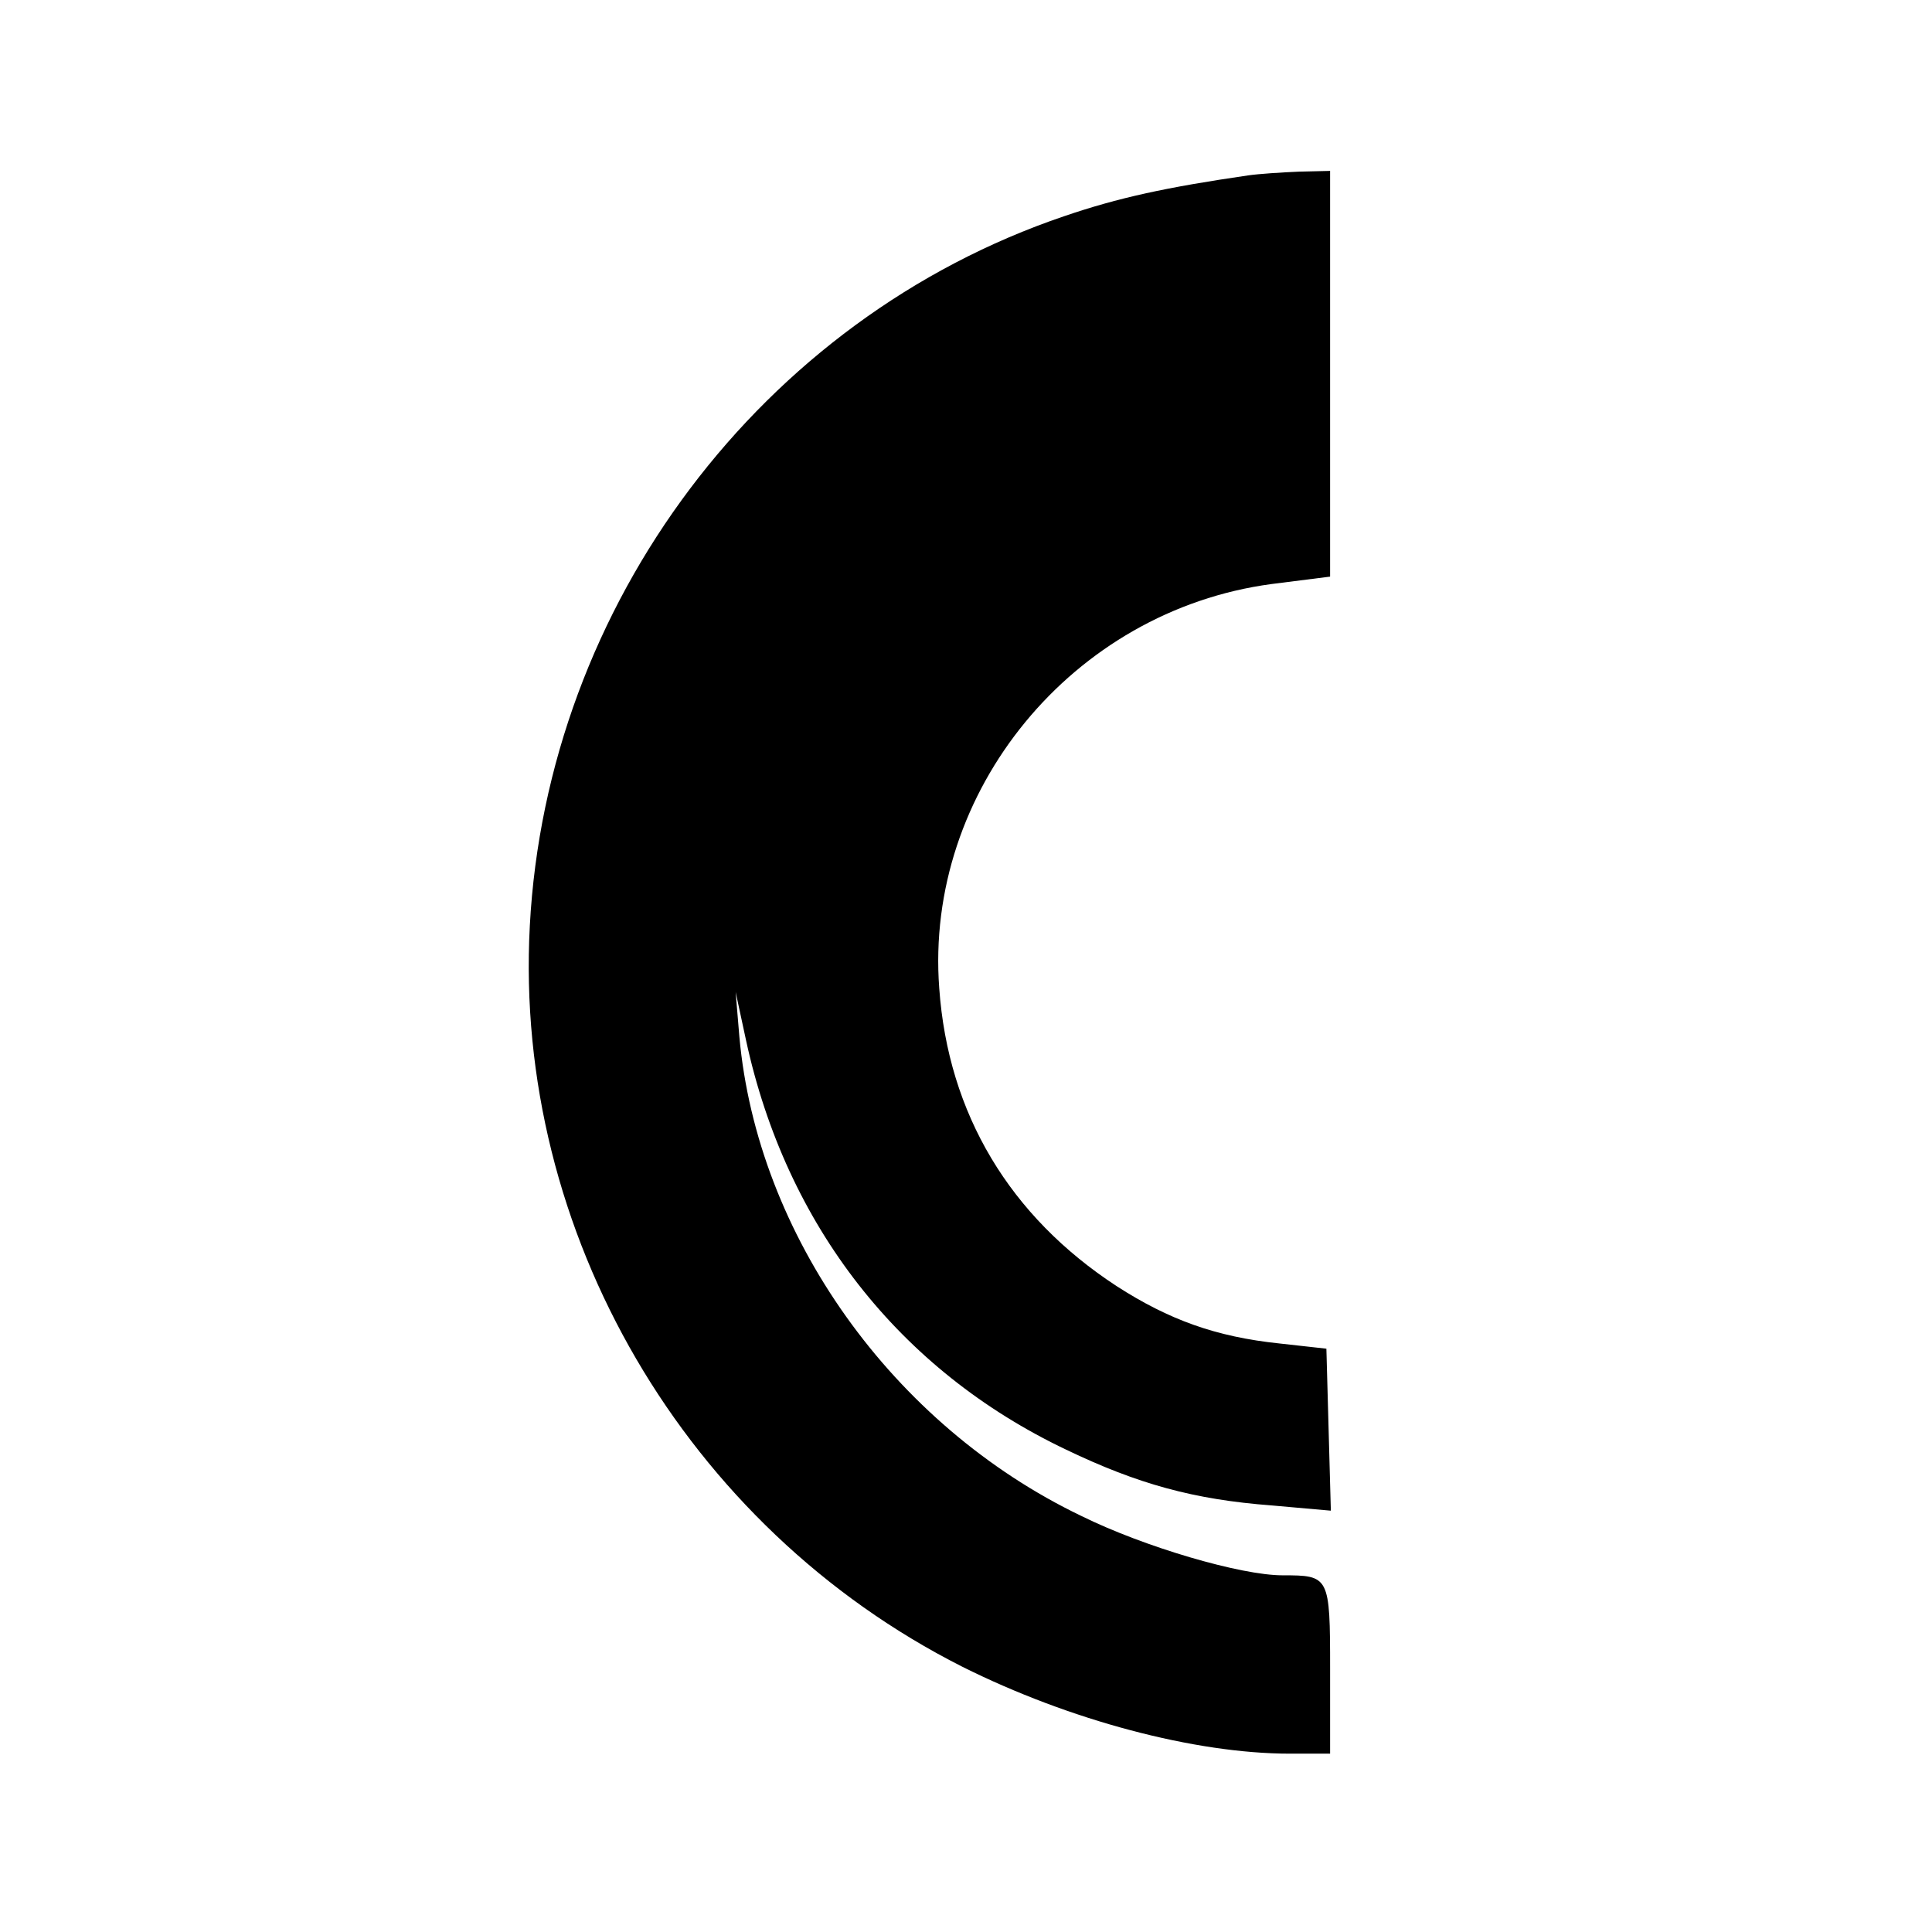 <?xml version="1.0" standalone="no"?>
<!DOCTYPE svg PUBLIC "-//W3C//DTD SVG 20010904//EN"
 "http://www.w3.org/TR/2001/REC-SVG-20010904/DTD/svg10.dtd">
<svg version="1.0" xmlns="http://www.w3.org/2000/svg"
 width="260pt" height="260pt" viewBox="0 0 260 260"
 preserveAspectRatio="xMidYMid meet">
<g transform="translate(0,260) scale(0.1,-0.1)"
fill="#000000" stroke="none">
<path d="M1680 2364 c-110 -16 -175 -30 -248 -55 -407 -138 -696 -522 -719
-955 -22 -413 210 -809 582 -997 144 -72 313 -117 441 -117 l54 0 0 114 c0
125 -1 126 -64 126 -56 0 -186 38 -271 80 -254 122 -436 378 -460 645 l-5 60
14 -65 c54 -249 206 -444 431 -551 96 -46 171 -67 277 -75 l79 -7 -3 109 -3
109 -63 7 c-86 9 -149 32 -219 77 -144 94 -227 232 -239 401 -20 265 179 508
447 544 l79 10 0 273 0 273 -42 -1 c-24 -1 -54 -3 -68 -5z"/>
</g>
</svg>
